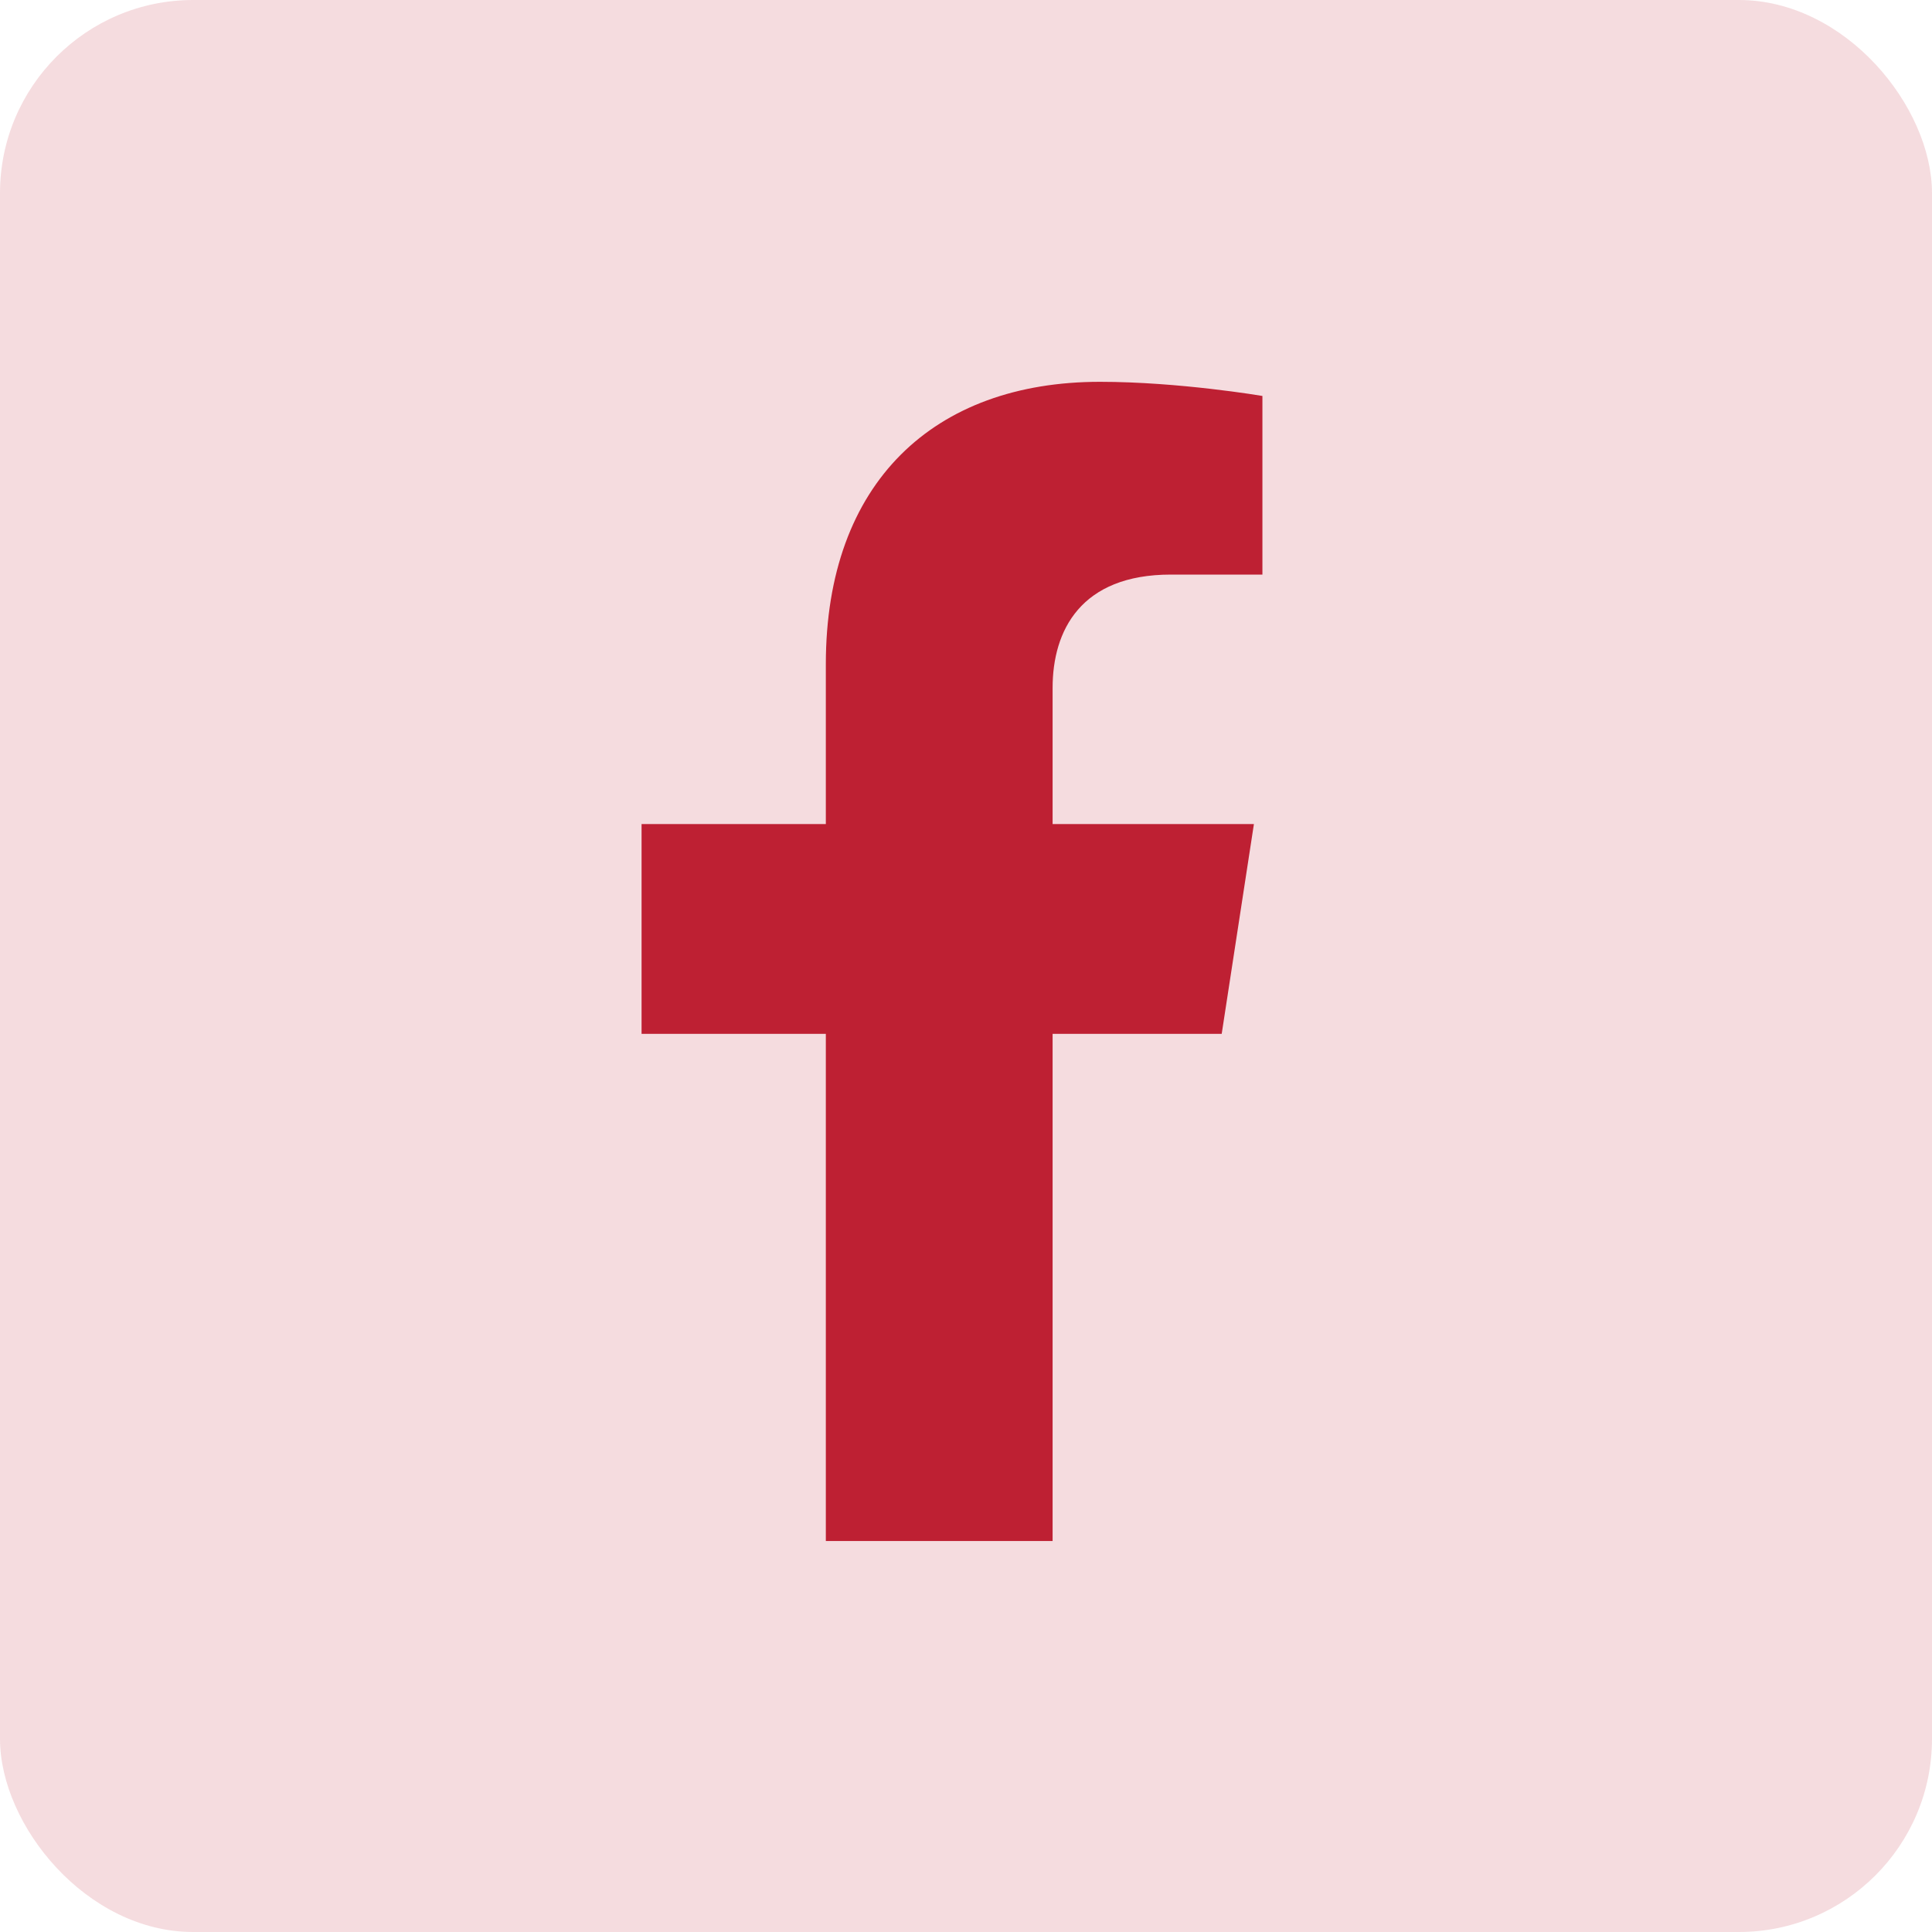 <svg xmlns="http://www.w3.org/2000/svg" fill="none" viewBox="0 0 40 40" height="40" width="40">
<rect fill-opacity="0.16" fill="#BE2033" rx="4" height="40" width="40"></rect>
<path fill="#BE2033" d="M25.294 21.405L25.961 17.061H21.793V14.243C21.793 13.055 22.375 11.896 24.242 11.896H26.137V8.198C26.137 8.198 24.417 7.905 22.773 7.905C19.341 7.905 17.098 9.985 17.098 13.751V17.061H13.283V21.405H17.098V31.905H21.793V21.405H25.294Z"></path>
</svg>
